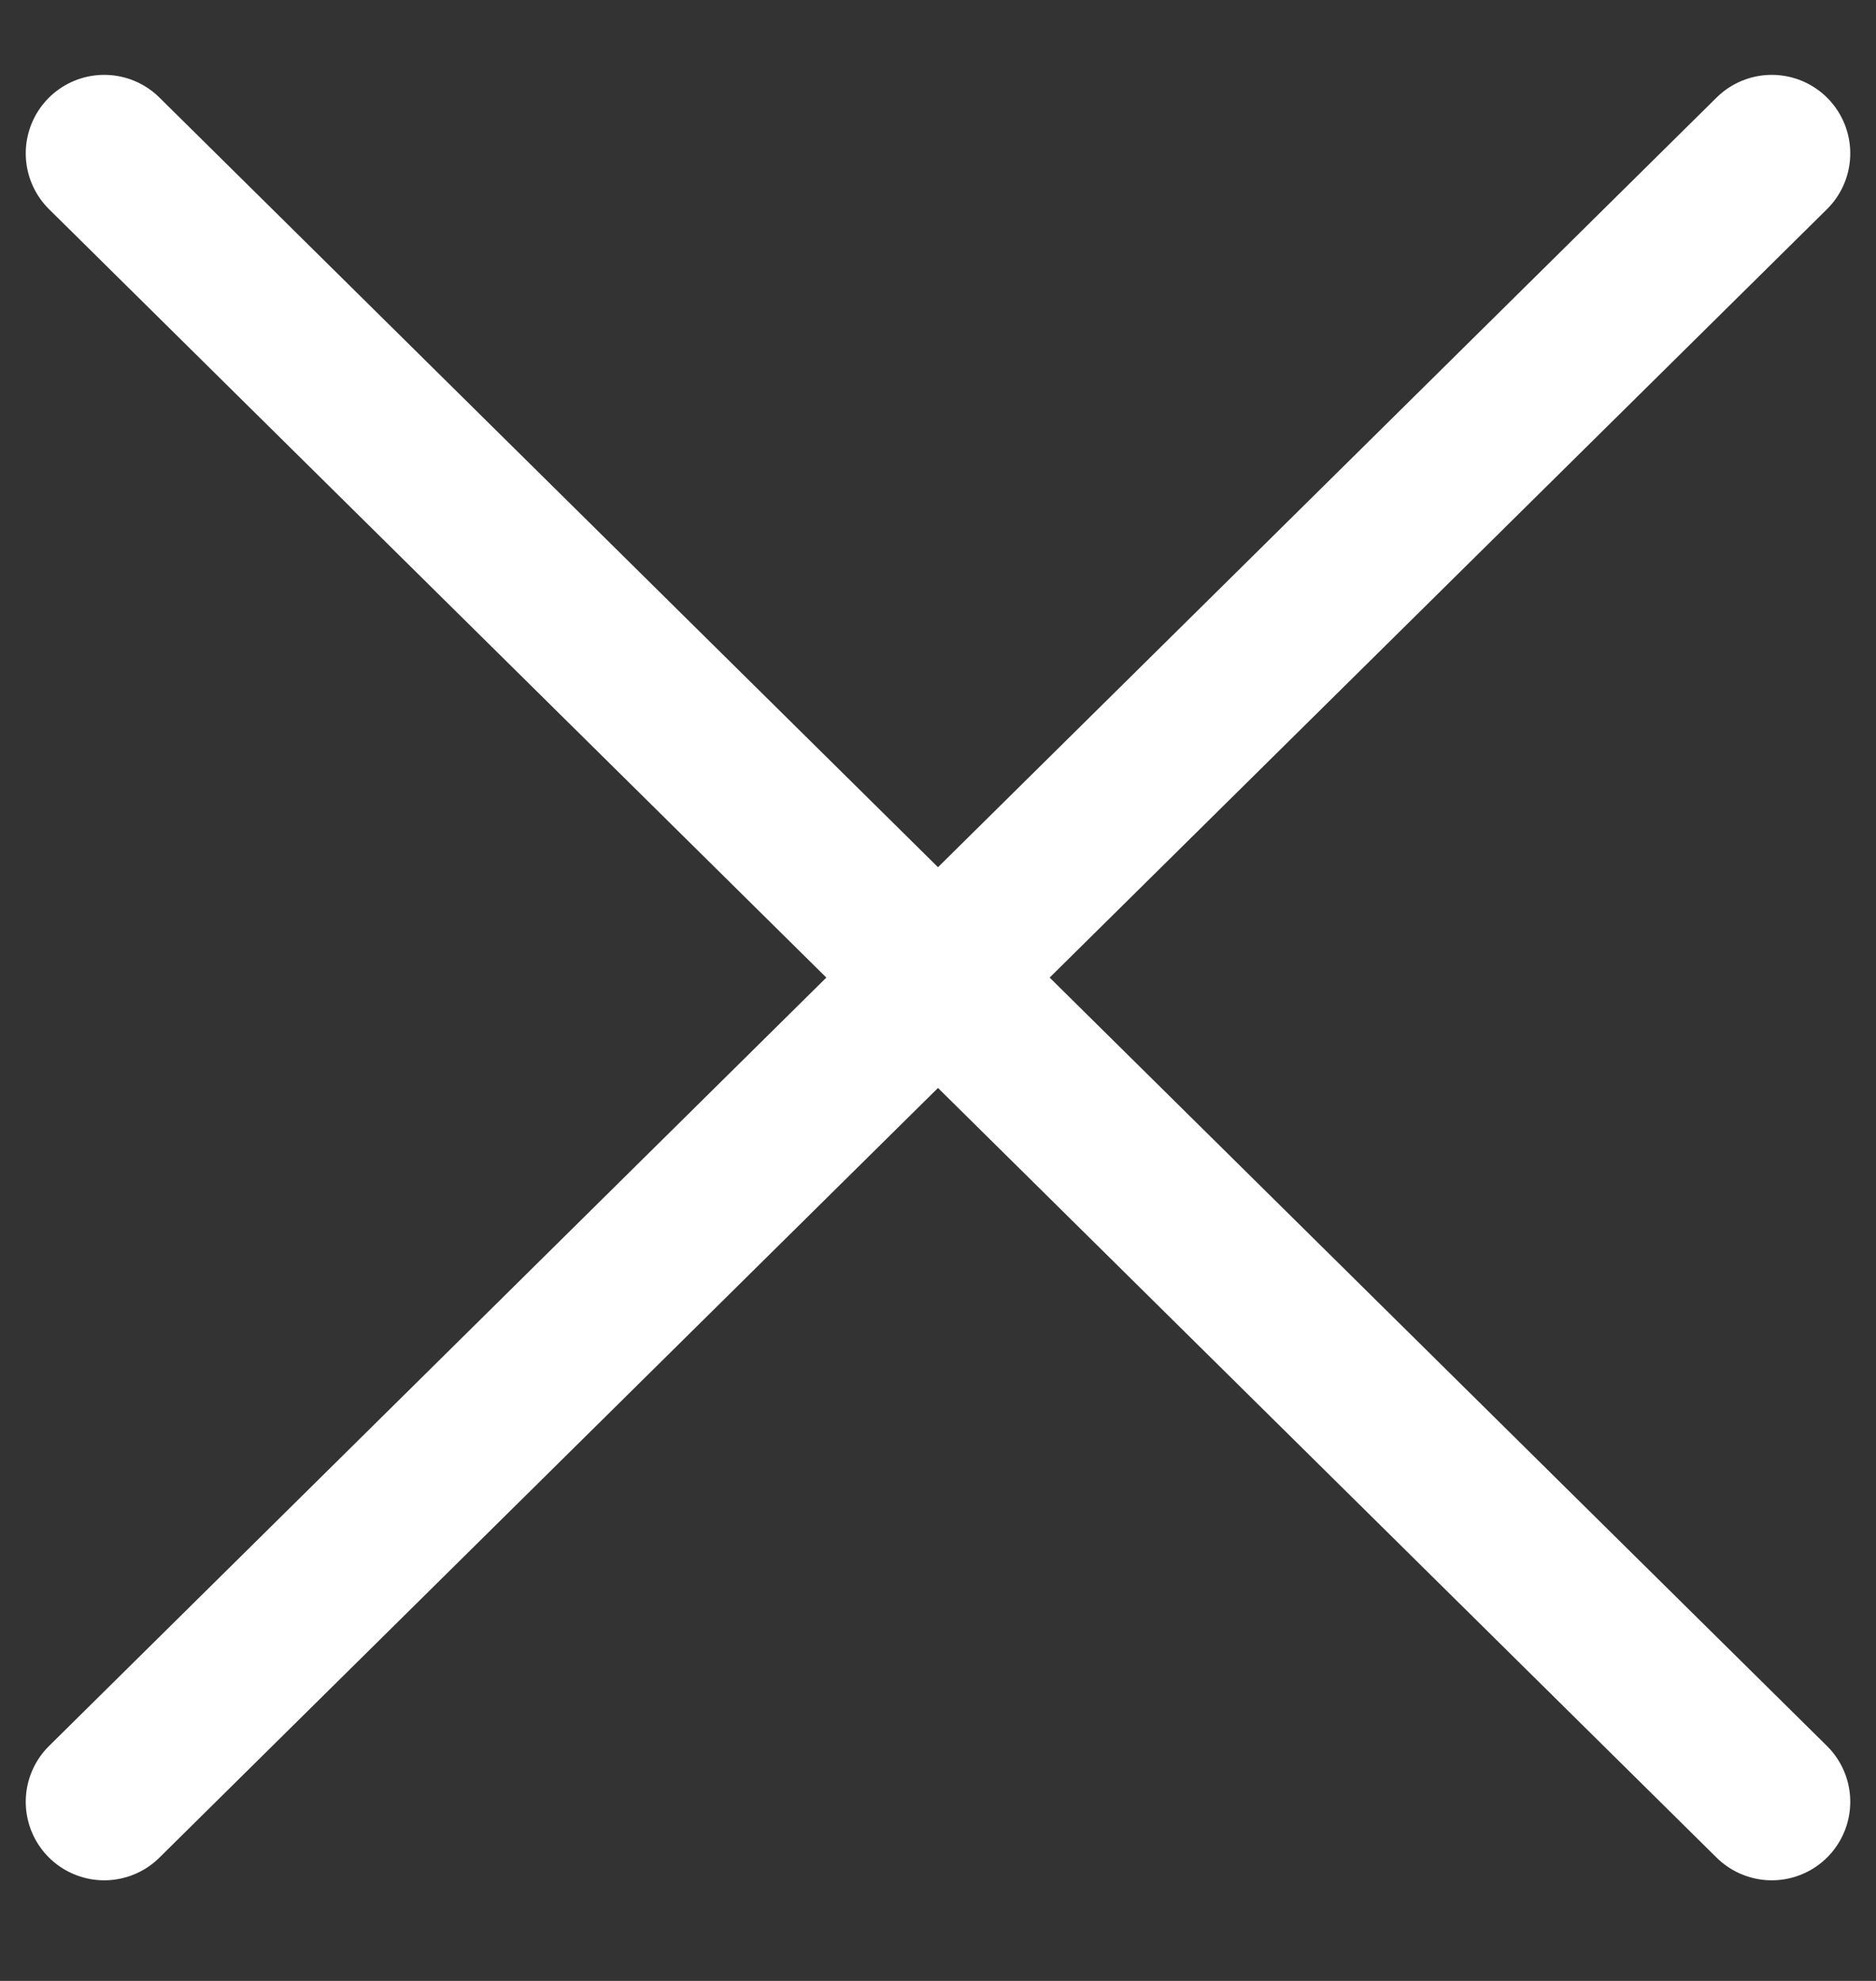 <svg width="18" height="19" viewBox="0 0 18 19" fill="none" xmlns="http://www.w3.org/2000/svg">
    <rect x="0" y="0" width="18" height="19" fill="#333333" stroke="none"/>
    <path d="M1 17.282L17 1.471L1 17.282ZM17 17.282L1 1.471L17 17.282Z" fill="white"/>
    <path d="M1 17.282L17 1.471M17 17.282L1 1.471" stroke="white" stroke-width="1.506" stroke-linecap="round" stroke-linejoin="round"/>
</svg>
